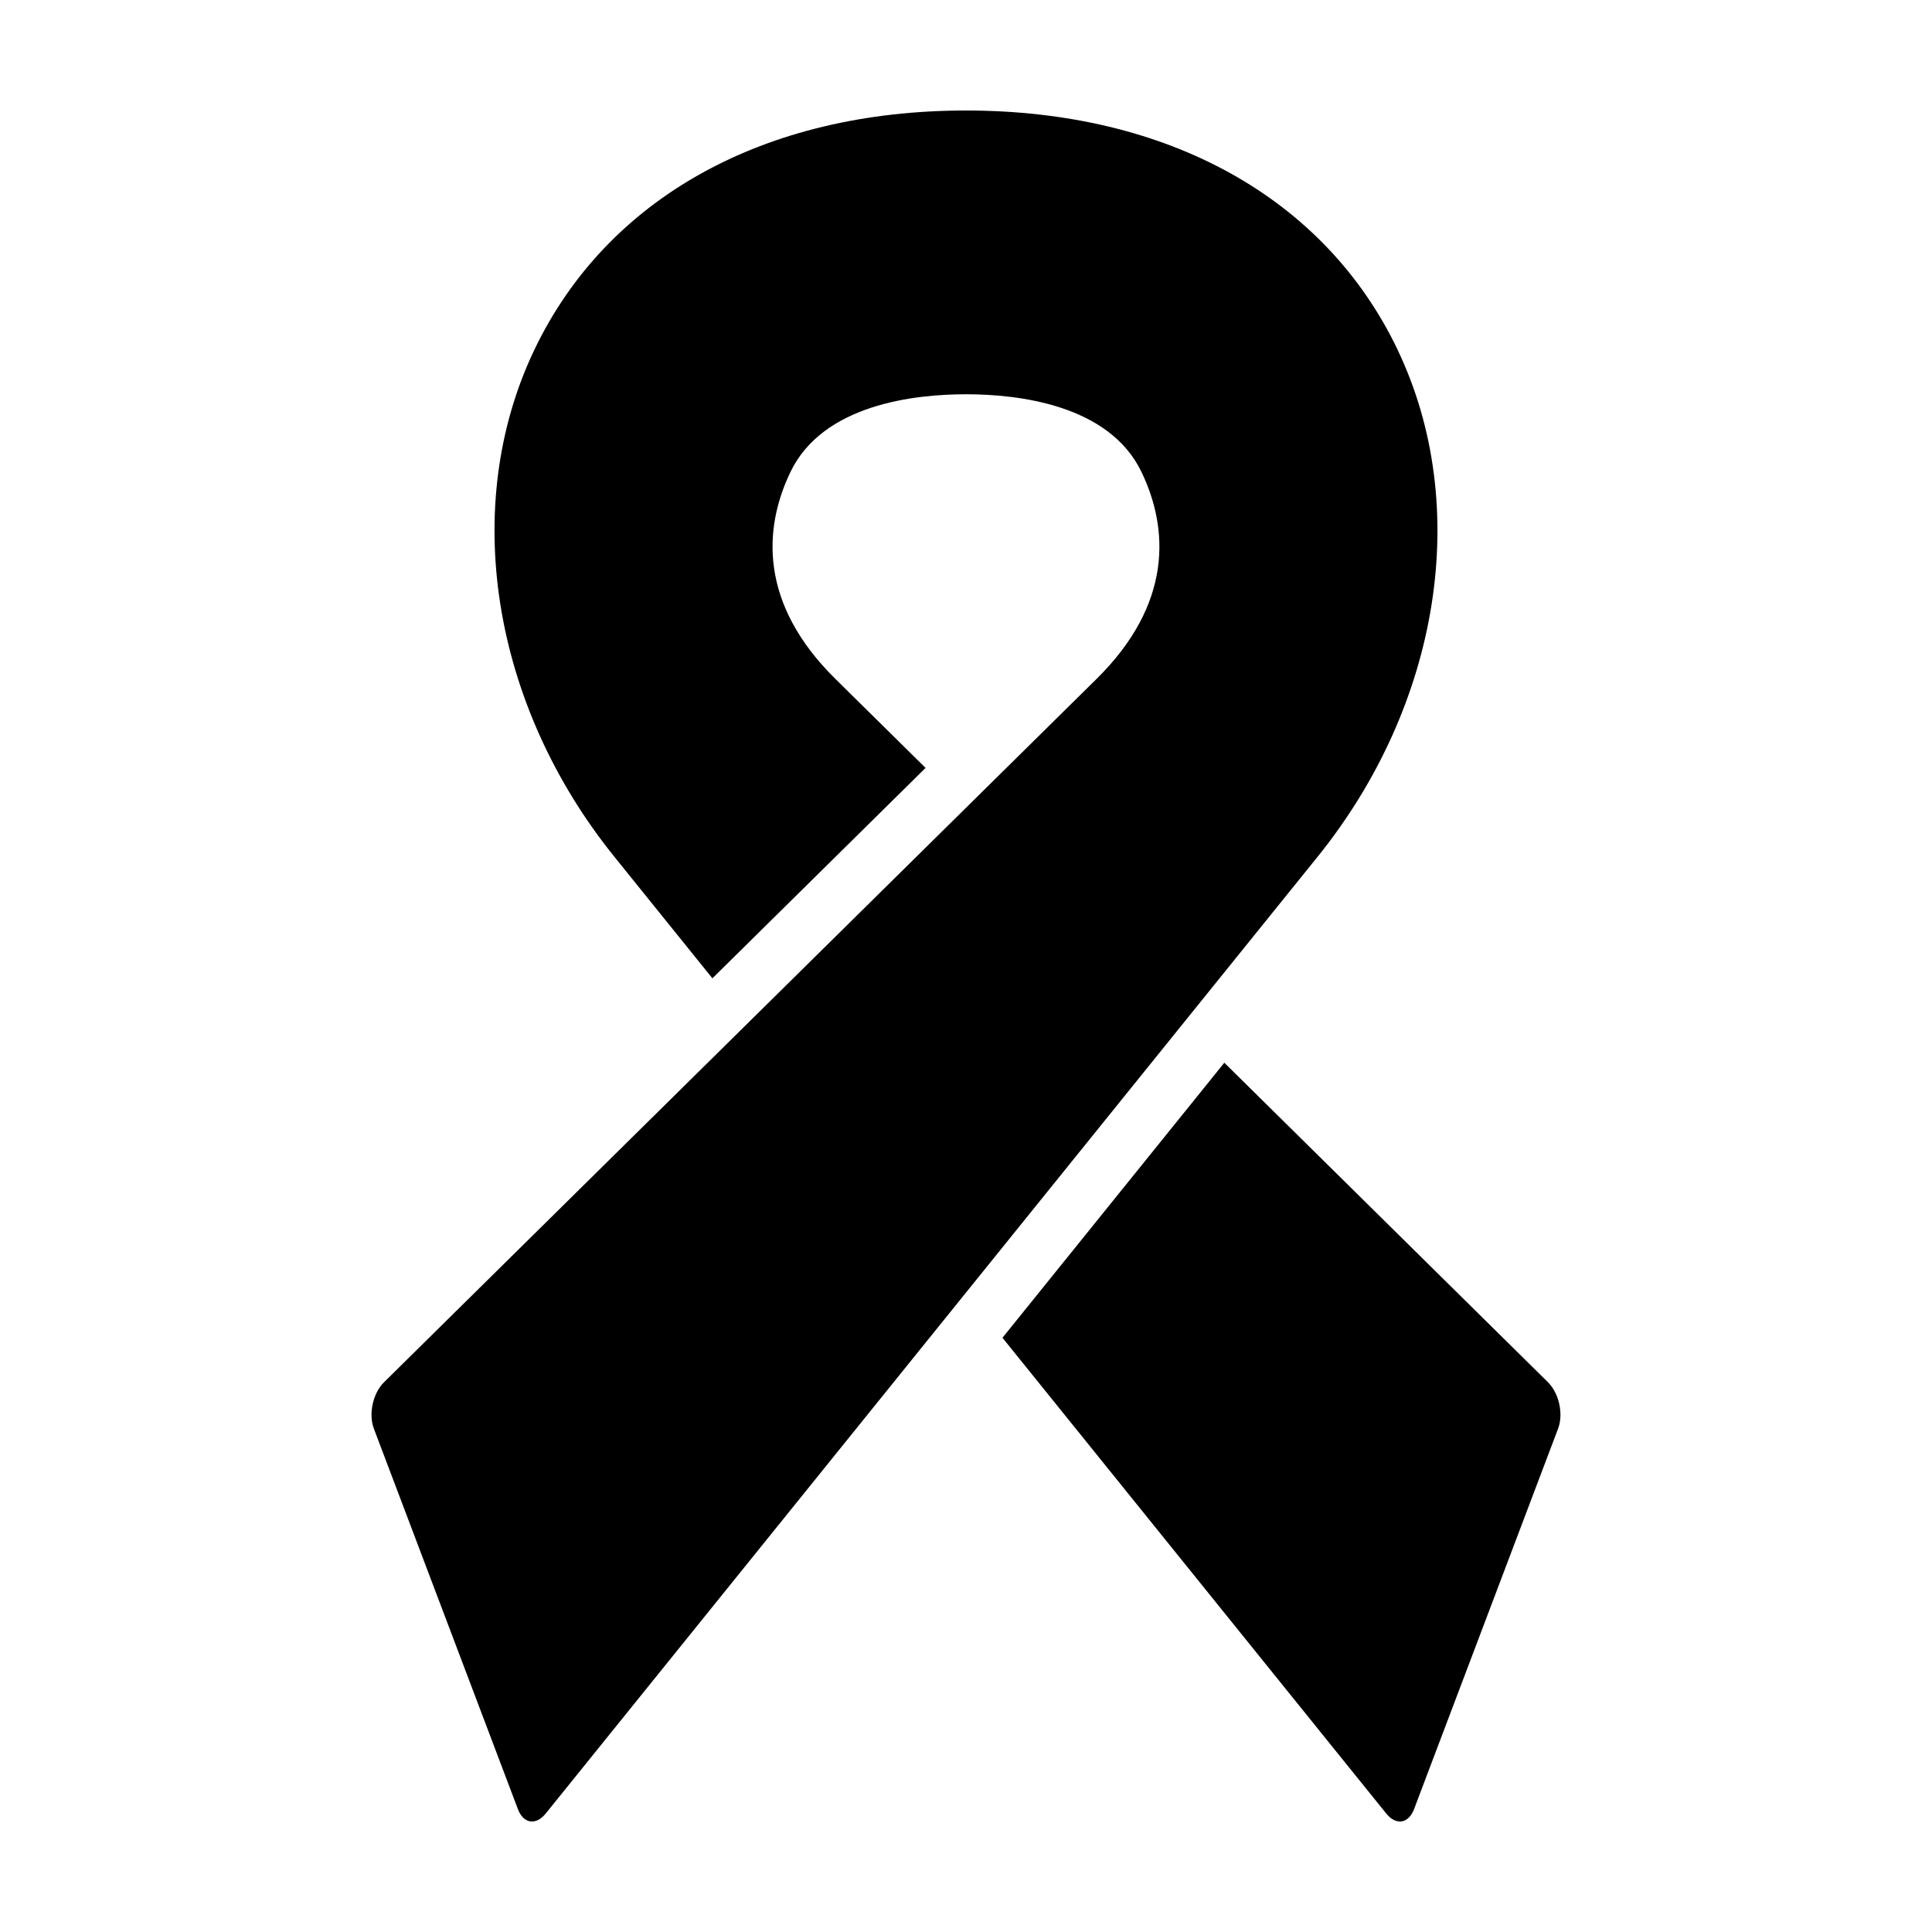 <?xml version="1.0" encoding="UTF-8"?>
<!-- The Best Svg Icon site in the world: iconSvg.co, Visit us! https://iconsvg.co -->
<svg fill="#000000" width="800px" height="800px" version="1.1" viewBox="144 144 512 512" xmlns="http://www.w3.org/2000/svg">
 <g>
  <path d="m554.22 510.3-85.762-84.664-58.793 72.887 101.7 126.08c2.609 3.231 5.914 2.699 7.379-1.18l38.16-100.81c1.48-3.891 0.27-9.395-2.688-12.309z"/>
  <path d="m514.39 236.7c-19.27-40.305-60.965-63.414-114.39-63.414-53.426 0-95.121 23.109-114.39 63.414-19.703 41.227-11.383 93.965 21.219 134.37l25.965 32.195 56.492-55.762-23.941-23.629c-20.129-19.871-19.086-39.715-11.898-54.73 8.59-17.973 32.848-20.66 46.547-20.66 13.699 0 37.957 2.684 46.543 20.66 7.188 15.012 8.23 34.859-11.895 54.73l-188.87 186.43c-2.957 2.91-4.16 8.434-2.691 12.309l38.164 100.81c1.465 3.883 4.769 4.41 7.375 1.18l204.54-253.53c32.602-40.402 40.926-93.141 21.219-134.37z"/>
 </g>
</svg>